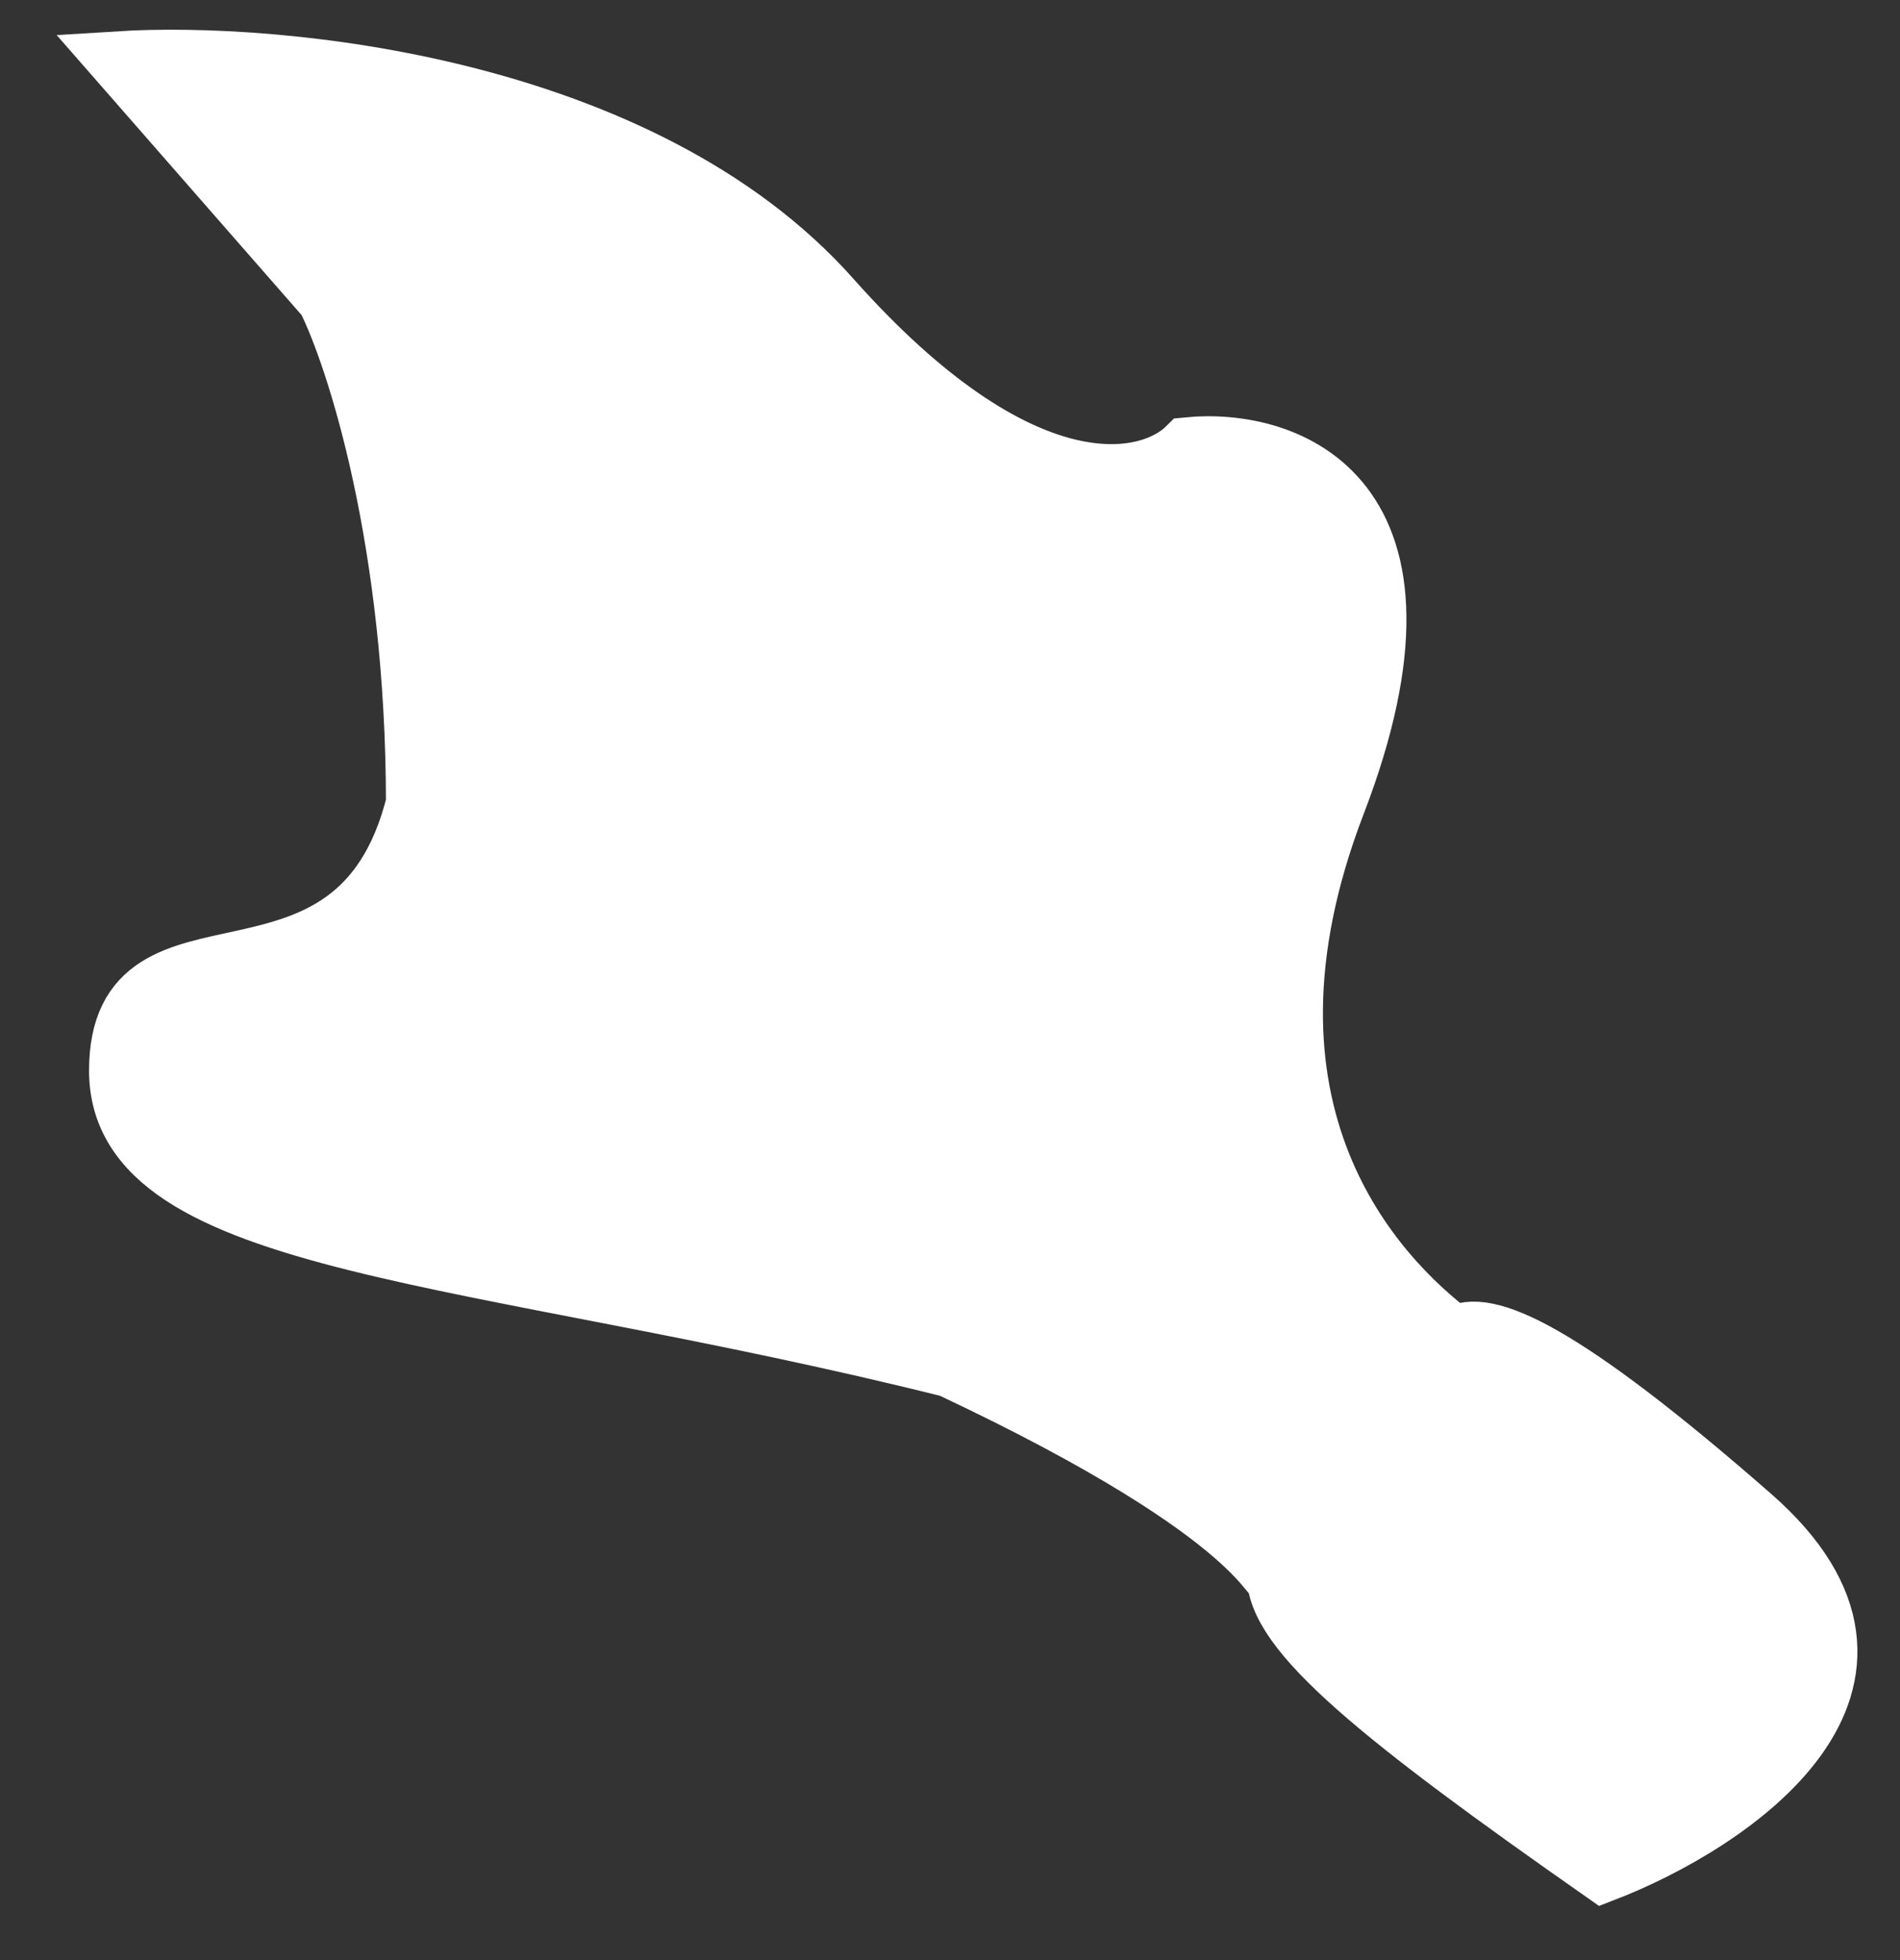 <?xml version="1.0" encoding="UTF-8"?> <svg xmlns="http://www.w3.org/2000/svg" width="32" height="33" viewBox="0 0 32 33" fill="none"><rect x="0" y="0" width="32" height="33" fill="#333333" stroke="none"/><path d="M21.5 26.5C21.469 27.474 23.289 28.928 27 31.526C29.166 30.692 32.7 28.326 29.5 25.526C26.3 22.726 25 22.167 24.5 22.5C23.167 21.5 20.5 18.726 22.5 13.526C24.499 8.326 21.666 7.359 20 7.525C19.333 8.192 17.2 8.626 14 5.026C10.8 1.426 4.667 0.859 2 1.026L5.5 5.026C6 6.026 7 9.126 7 13.526C6 17.526 2 15.026 2 18.026C2 21.026 8 21.026 16 23.026C21.521 25.622 21.375 26.782 21.5 26.5C21.502 26.424 19.988 24.955 20 24.895C20 24.979 21.522 26.45 21.5 26.5Z" fill="white"></path><path d="M21.5 26.5C21.469 27.474 23.289 28.928 27 31.526C29.166 30.692 32.7 28.326 29.5 25.526C26.3 22.726 25 22.167 24.5 22.5C23.167 21.5 20.5 18.726 22.5 13.526C24.499 8.326 21.666 7.359 20 7.525C19.333 8.192 17.2 8.626 14 5.026C10.8 1.426 4.667 0.859 2 1.026L5.5 5.026C6 6.026 7 9.126 7 13.526C6 17.526 2 15.026 2 18.026C2 21.026 8 21.026 16 23.026C21.521 25.622 21.375 26.782 21.5 26.5ZM21.5 26.5C21.502 26.424 19.988 24.955 20 24.895C20 24.979 21.522 26.45 21.5 26.5Z" stroke="white"></path></svg> 